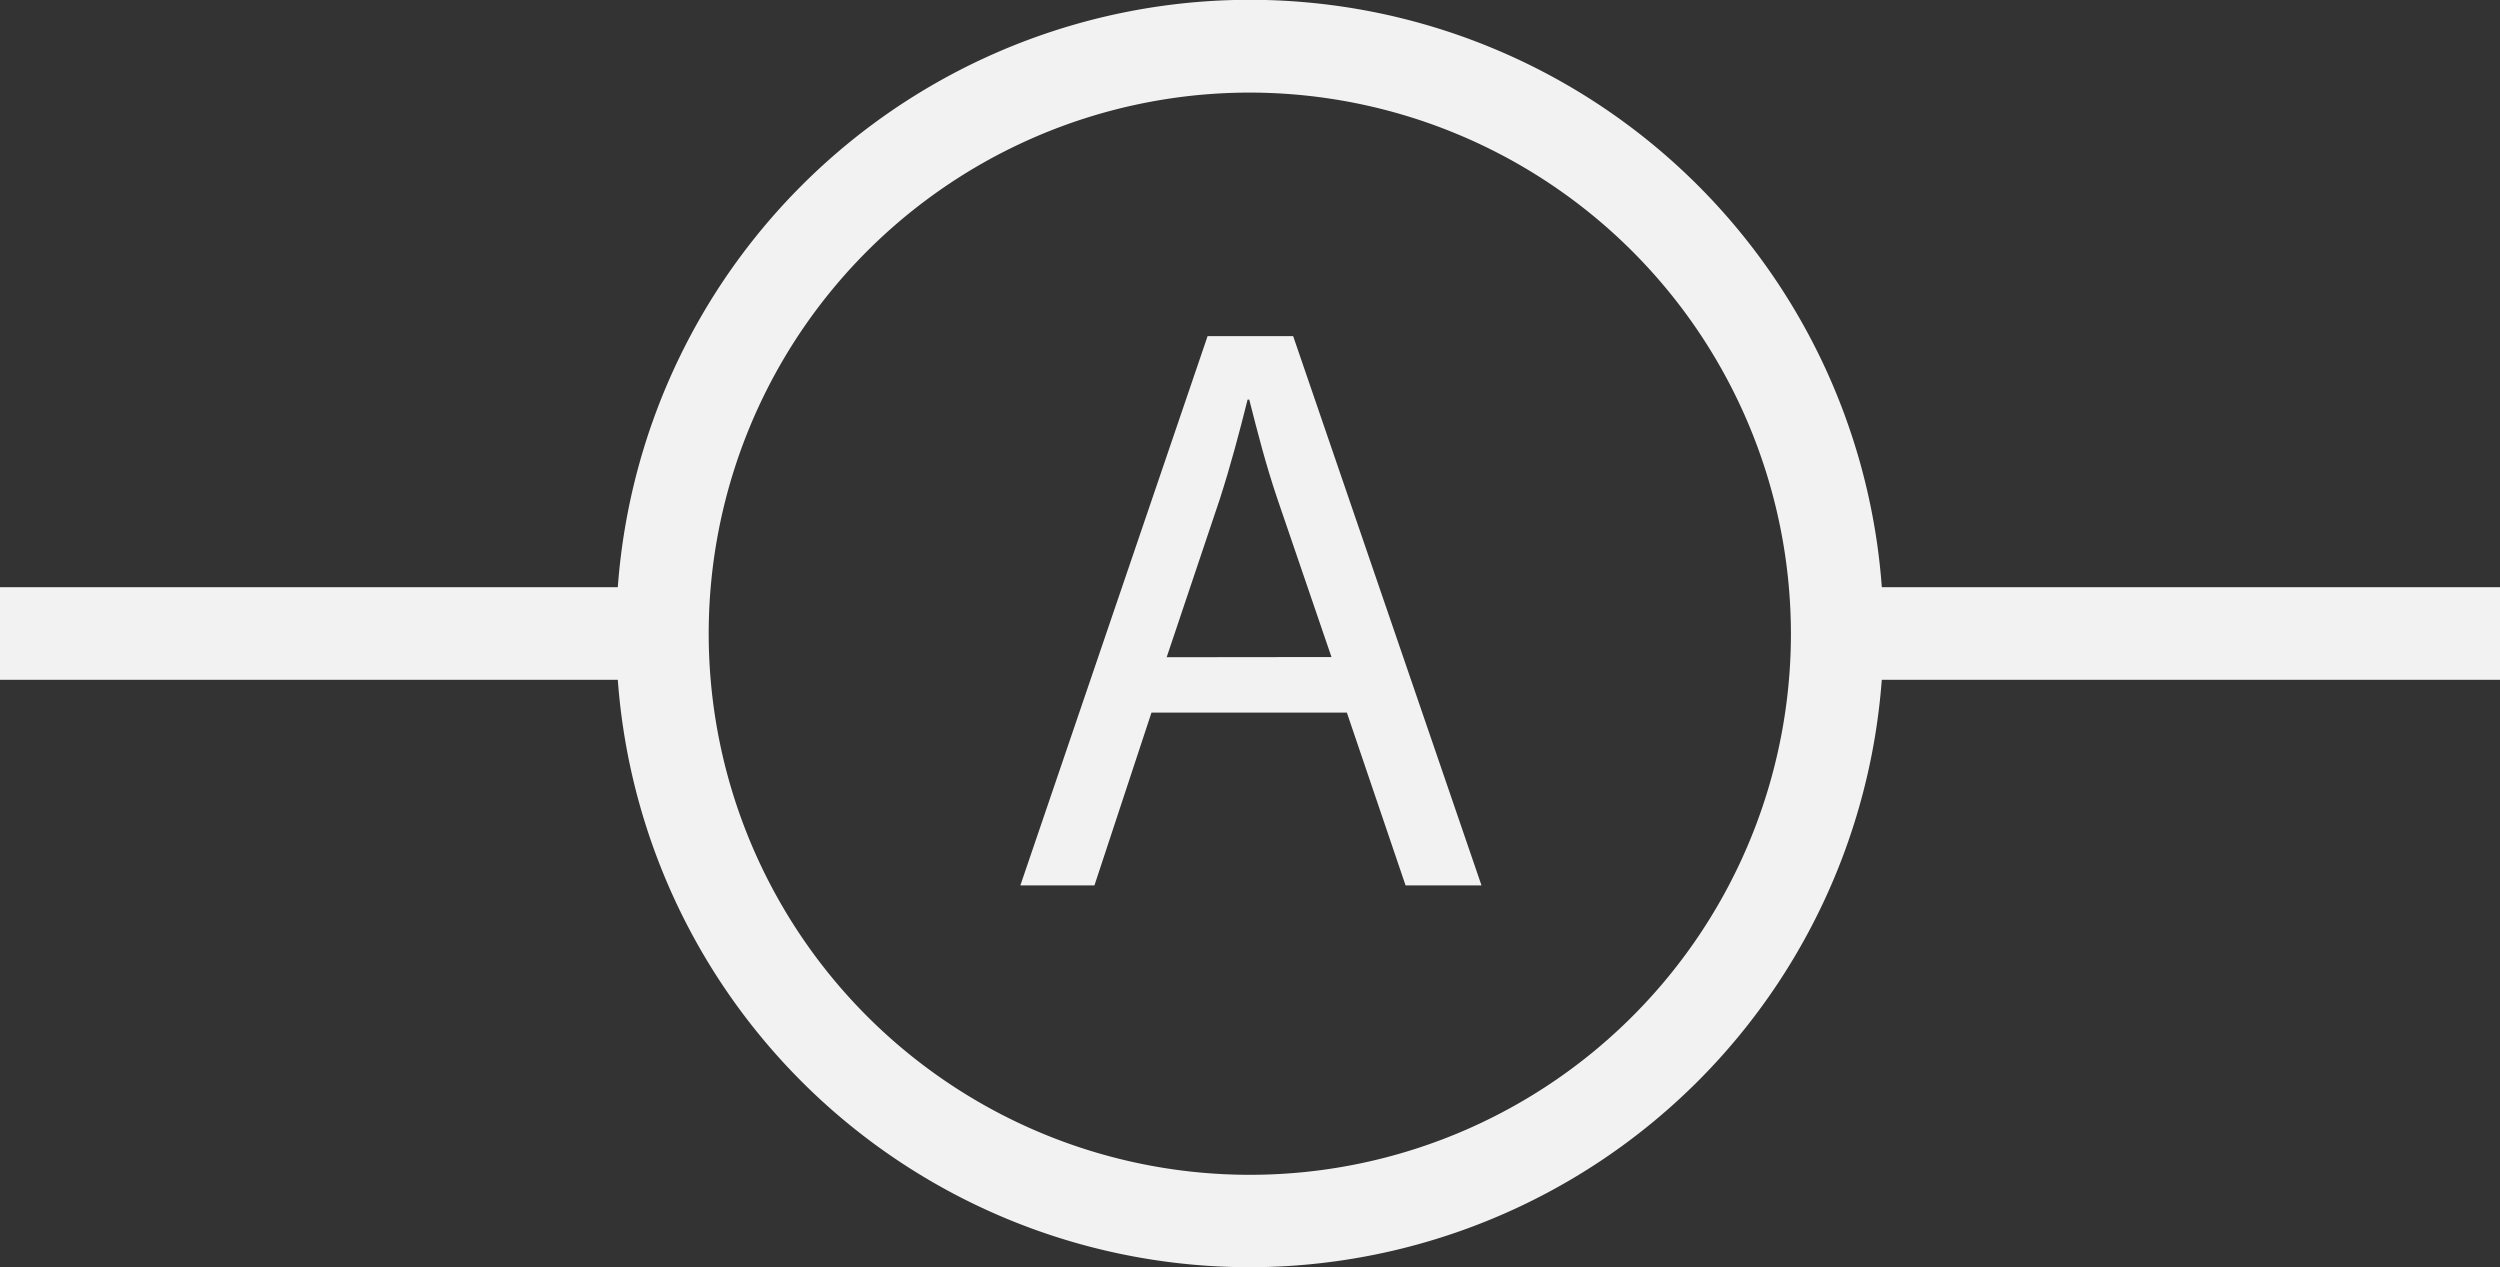 <svg xmlns="http://www.w3.org/2000/svg" viewBox="0 0 135 68.43"><rect x="0" y="0" width="135" height="68.43" fill="#333333" stroke="none"/><defs><style>.cls-1{fill:#f2f2f2}</style></defs><g id="Layer_2" data-name="Layer 2"><g id="Layer_1-2" data-name="Layer 1"><path class="cls-1" d="M67.5 68.43a34.22 34.22 0 1134.21-34.22A34.26 34.26 0 0167.5 68.43zM67.5 5a29.22 29.22 0 1029.21 29.21A29.25 29.25 0 0067.5 5z"/><path class="cls-1" d="M99.21 31.71H135v5H99.21zM0 31.71h35.78v5H0zM62.18 38.48l-3.08 9.33h-4l10.11-29.66h4.62L80 47.81h-4.1l-3.17-9.33zm9.72-3L69 27c-.66-1.94-1.1-3.7-1.54-5.42h-.09c-.44 1.76-.92 3.57-1.5 5.37L63 35.49z"/></g></g></svg>